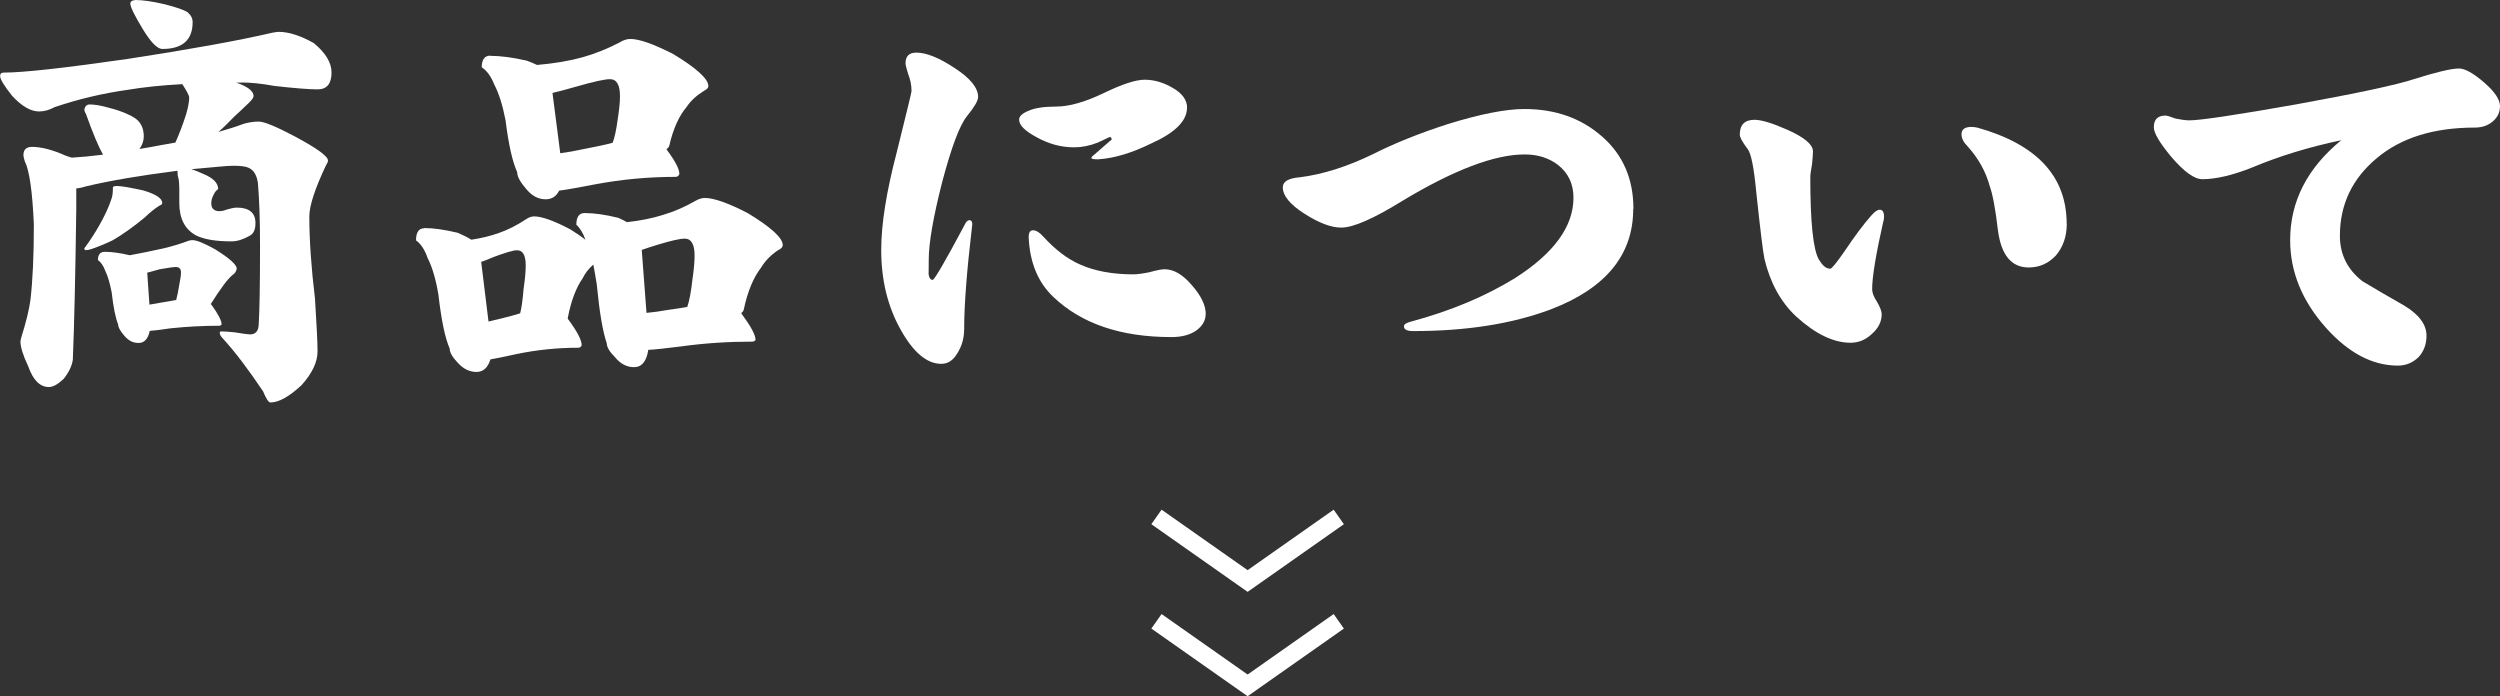<?xml version="1.0" encoding="UTF-8"?>
<svg id="_レイヤー_2" data-name="レイヤー 2" xmlns="http://www.w3.org/2000/svg" width="225.17" height="62.71" viewBox="0 0 225.17 62.71">
  <rect x="0" y="0" width="225.17" height="62.71" fill="#333333" stroke="none"/>
  <g id="_レイヤー_1-2" data-name="レイヤー 1">
    <g>
      <path d="M21.75,7.44h-.47c1.04.36,1.56.77,1.56,1.21,0,.13-.14.34-.43.62-.57.55-1.01.96-1.33,1.25-.42.44-.88.9-1.4,1.36.75-.21,1.52-.45,2.3-.74.47-.13.91-.19,1.33-.19.47,0,1.55.44,3.23,1.33,2,1.07,3,1.79,3,2.18,0,.1-.05.23-.16.39-1.01,2.13-1.52,3.68-1.52,4.64,0,2.13.17,4.6.51,7.41.16,2.47.23,4.05.23,4.75,0,.96-.48,1.97-1.44,3.04-1.12,1.04-2.05,1.56-2.81,1.56-.16,0-.38-.34-.66-1.01-1.33-1.98-2.52-3.55-3.59-4.72-.21-.21-.31-.39-.31-.55,0-.08.05-.12.16-.12.26,0,.65.03,1.17.08.78.13,1.25.19,1.4.19.49,0,.75-.29.78-.86.08-1.33.12-3.69.12-7.09,0-2.26-.06-4.16-.19-5.69-.1-.7-.38-1.16-.82-1.36-.26-.13-.73-.19-1.4-.19-.31,0-.73.03-1.25.08-.88.08-1.73.16-2.53.23.34.1.7.25,1.09.43.88.36,1.33.82,1.33,1.36-.16.1-.29.26-.39.47-.16.29-.23.55-.23.78,0,.29.06.47.19.55.1.13.29.19.55.19.18,0,.42-.05.7-.16.36-.1.65-.16.86-.16,1.12,0,1.68.47,1.68,1.4,0,.57-.17.95-.51,1.13-.6.34-1.14.51-1.64.51-1.43,0-2.51-.18-3.23-.55-.99-.55-1.48-1.52-1.48-2.92v-1.25c0-.44-.03-.77-.08-.97-.05-.13-.08-.31-.08-.55v-.12c-3.3.42-6.04.88-8.22,1.4-.31.1-.61.17-.9.19v1.87c-.08,5.87-.18,10.39-.31,13.56-.08.55-.35,1.12-.82,1.72-.52.49-.96.74-1.33.74-.81,0-1.43-.62-1.87-1.87-.47-.99-.7-1.74-.7-2.26l.08-.35c.44-1.4.71-2.52.82-3.35.21-1.79.31-4.07.31-6.82-.13-2.96-.4-4.86-.82-5.69-.08-.26-.12-.44-.12-.55,0-.49.26-.74.78-.74.83,0,1.83.26,3,.78.21.08.4.14.58.19.86-.05,1.79-.14,2.81-.27-.39-.68-.9-1.88-1.52-3.62-.1-.18-.16-.32-.16-.43.05-.31.21-.47.47-.47.36,0,.81.06,1.33.19,1.22.29,2.14.64,2.77,1.05.52.36.78.91.78,1.64,0,.39-.13.77-.39,1.13.62-.1,1.27-.22,1.95-.35.44-.08.87-.16,1.29-.23.39-.88.71-1.74.97-2.57.18-.62.27-1.12.27-1.48,0-.18-.21-.58-.62-1.21-1.85.1-3.48.27-4.91.51-2.23.31-4.43.83-6.59,1.56-.47.26-.94.39-1.4.39-.75,0-1.56-.47-2.42-1.4-.73-.91-1.09-1.51-1.09-1.79,0-.21.1-.31.31-.31,1.79,0,5.56-.42,11.3-1.25,5.59-.86,9.89-1.64,12.9-2.34.26-.05.45-.08.58-.08.91,0,1.96.34,3.16,1.01,1.07.88,1.6,1.77,1.6,2.65,0,1.01-.42,1.52-1.25,1.52-.75,0-2.05-.1-3.9-.31-1.14-.21-2.13-.31-2.96-.31ZM10.64,16.76c.31,0,1.07.13,2.26.39,1.14.34,1.71.71,1.71,1.13,0,.1-.08.18-.23.23-.42.26-.87.62-1.36,1.09-1.04.86-1.99,1.53-2.85,2.03-.52.26-1.14.52-1.87.78-.23.08-.42.12-.55.12-.1,0-.16-.05-.16-.16.47-.62.91-1.3,1.33-2.03.52-.91.9-1.73,1.13-2.46.08-.21.12-.55.12-1.01,0-.08.16-.12.47-.12ZM9.43,22.68c.62,0,1.38.1,2.26.31.86-.16,1.87-.36,3.04-.62.86-.21,1.62-.44,2.3-.7.1-.03.21-.04.31-.04.36,0,1.04.27,2.03.82,1.3.81,1.95,1.39,1.95,1.75-.03.23-.16.43-.39.58-.42.34-1.07,1.21-1.95,2.61.03.03.05.05.08.08.6.83.9,1.42.9,1.75-.05.08-.13.12-.23.12-1.46,0-2.91.08-4.37.23-.86.13-1.48.21-1.87.23-.16.73-.49,1.09-1.01,1.09s-.92-.22-1.29-.66c-.36-.42-.55-.75-.55-1.01-.23-.57-.43-1.53-.58-2.88-.16-.83-.35-1.48-.58-1.95-.16-.44-.38-.77-.66-.97,0-.49.21-.74.62-.74ZM12.16,0c.7,0,1.6.13,2.69.39,1.01.26,1.69.49,2.03.7.31.26.47.56.47.9,0,1.61-.91,2.42-2.73,2.42-.44,0-1.01-.57-1.71-1.71-.78-1.27-1.17-2.07-1.17-2.38,0-.18.14-.29.43-.31ZM13.45,27.44c.31-.05.68-.12,1.09-.19.49-.08.94-.16,1.33-.23.1-.39.21-.91.31-1.56.08-.36.12-.68.12-.94,0-.31-.16-.47-.47-.47-.21,0-.69.07-1.44.2-.31.08-.69.18-1.13.31l.2,2.88Z" fill="#fff"/>
      <path d="M38.2,20.54c.83,0,1.84.14,3.04.43.49.21.9.42,1.21.62.86-.13,1.66-.32,2.42-.58.83-.29,1.66-.7,2.49-1.25.26-.18.51-.27.74-.27.7,0,1.79.39,3.27,1.17.55.34,1,.65,1.36.94-.21-.6-.48-1.05-.82-1.36,0-.7.25-1.05.74-1.05.86,0,1.87.14,3.04.43.29.13.55.26.78.39,1.19-.13,2.29-.35,3.27-.66.96-.29,1.92-.7,2.88-1.25.31-.18.6-.27.86-.27.81,0,2.09.45,3.86,1.36,2.1,1.27,3.16,2.24,3.16,2.88,0,.18-.14.34-.43.47-.65.44-1.16.96-1.52,1.56-.7.91-1.22,2.17-1.56,3.78-.03.13-.1.23-.23.31.03.03.04.05.04.08.83,1.12,1.25,1.9,1.25,2.34-.05.1-.16.16-.31.16-2.16,0-4.29.14-6.39.43-1.43.18-2.42.29-2.96.31-.16,1.04-.58,1.56-1.29,1.56-.65,0-1.22-.3-1.71-.9-.49-.49-.74-.91-.74-1.25-.36-1.04-.66-2.81-.9-5.3-.1-.65-.21-1.25-.31-1.79-.42.36-.74.78-.97,1.25-.6.86-1.04,2.04-1.33,3.55v.08c.83,1.12,1.25,1.91,1.25,2.38-.05.16-.16.23-.31.23-1.87,0-3.74.19-5.61.58-1.04.23-1.81.39-2.3.47-.23.75-.65,1.13-1.25,1.13-.65,0-1.22-.29-1.72-.86-.47-.49-.7-.91-.7-1.25-.42-.96-.75-2.57-1.01-4.83-.23-1.4-.56-2.51-.97-3.31-.26-.75-.61-1.29-1.05-1.6,0-.73.25-1.09.74-1.09ZM44,28.96c.36-.08.74-.17,1.13-.27.65-.16,1.22-.31,1.72-.47.13-.49.23-1.23.31-2.22.13-.86.19-1.56.19-2.1,0-.91-.26-1.36-.78-1.36-.34,0-1.05.21-2.14.62-.42.18-.78.33-1.09.43l.66,5.38ZM44.16,5.03c.91,0,2,.14,3.27.43.36.13.68.26.94.39,1.53-.13,2.91-.36,4.13-.7,1.09-.31,2.2-.75,3.31-1.33.34-.21.66-.31.97-.31.81,0,2.09.46,3.86,1.36,2.1,1.27,3.16,2.24,3.16,2.88,0,.16-.13.3-.39.43-.68.42-1.2.9-1.56,1.44-.7.83-1.22,1.99-1.56,3.47-.03.13-.12.25-.27.35.78,1.04,1.17,1.78,1.17,2.22-.05.18-.17.27-.35.27-2.42,0-4.81.22-7.17.66-1.61.31-2.72.51-3.31.58-.26.52-.66.78-1.21.78-.68,0-1.27-.32-1.79-.97-.52-.6-.78-1.09-.78-1.48-.42-.91-.77-2.47-1.05-4.68-.26-1.35-.6-2.42-1.01-3.2-.29-.73-.66-1.25-1.13-1.56,0-.7.26-1.05.78-1.05ZM50.47,13.8c.62-.08,1.35-.21,2.18-.39.96-.18,1.81-.36,2.53-.55.18-.47.34-1.21.47-2.22.13-.81.19-1.47.19-1.99,0-1.01-.3-1.52-.9-1.52-.47,0-1.47.22-3,.66-.91.26-1.64.46-2.18.58l.7,5.42ZM58.23,28.18c.57-.05,1.22-.14,1.95-.27.62-.08,1.2-.17,1.72-.27.18-.49.34-1.33.47-2.49.13-.88.19-1.6.19-2.14,0-1.01-.3-1.52-.9-1.52-.39,0-1.2.18-2.42.55-.6.18-1.08.34-1.44.47l.43,5.69Z" fill="#fff"/>
      <path d="M88.09,8.77c0,.31-.34.88-1.01,1.71-.65.81-1.39,2.78-2.22,5.92-.81,3.17-1.21,5.5-1.21,6.98,0,1.14-.01,1.49-.04,1.05.03.52.16.78.39.78.16,0,1.12-1.65,2.88-4.95.13-.29.27-.43.43-.43.23,0,.31.22.23.66-.47,3.98-.7,7.03-.7,9.16,0,.81-.21,1.53-.62,2.18-.36.62-.84.94-1.44.94-1.3,0-2.52-1.03-3.66-3.08-1.17-2.08-1.75-4.47-1.75-7.17,0-2.34.47-5.27,1.4-8.81.88-3.56,1.33-5.39,1.33-5.5,0-.52-.1-1.04-.31-1.56-.16-.52-.23-.83-.23-.94,0-.65.32-.97.97-.97.91,0,2.07.47,3.47,1.4,1.4.91,2.1,1.78,2.1,2.61ZM106.91,9.71c0,1.17-1.06,2.24-3.2,3.2-1.79.88-3.4,1.36-4.83,1.44-.39,0-.58-.04-.58-.12s.09-.18.27-.31c.47-.42.99-.87,1.56-1.36,0-.1-.05-.18-.16-.23-.34.16-.7.33-1.09.51-.73.29-1.44.43-2.14.43-1.17,0-2.31-.31-3.43-.94-1.01-.55-1.52-1.06-1.52-1.56,0-.29.27-.55.82-.78.57-.26,1.4-.39,2.5-.39,1.17,0,2.6-.4,4.29-1.21,1.66-.81,2.9-1.21,3.7-1.21.86,0,1.7.25,2.53.74.86.49,1.29,1.09,1.29,1.79ZM108.59,28.3c0,.57-.29,1.07-.86,1.48-.57.39-1.31.58-2.22.58-4.57,0-8.12-1.21-10.64-3.62-1.38-1.3-2.12-3.09-2.22-5.38,0-.42.13-.62.39-.62.29,0,.6.2.94.58,1.06,1.17,2.16,2,3.27,2.49,1.33.6,2.94.9,4.83.9.31,0,.79-.06,1.44-.19.65-.18,1.1-.27,1.37-.27.83,0,1.65.48,2.46,1.44.83.94,1.25,1.81,1.25,2.61Z" fill="#fff"/>
      <path d="M147.1,18.83c0,4.13-2.48,7.15-7.44,9.04-3.46,1.3-7.59,1.95-12.39,1.95-.54,0-.82-.14-.82-.43,0-.18.22-.32.66-.43,3.56-.96,6.69-2.27,9.39-3.94,3.48-2.23,5.22-4.64,5.22-7.21,0-1.25-.47-2.23-1.4-2.96-.81-.62-1.81-.94-3-.94-2.7,0-6.37,1.39-10.99,4.17-2.6,1.61-4.44,2.42-5.53,2.42-.91,0-2.01-.42-3.31-1.25-1.3-.83-1.95-1.62-1.95-2.38,0-.52.51-.82,1.52-.9,2.08-.26,4.29-.96,6.63-2.1,1.9-.96,4.13-1.86,6.7-2.69,2.94-.91,5.24-1.36,6.9-1.36,2.81,0,5.14.83,7.02,2.49,1.87,1.64,2.81,3.81,2.81,6.51Z" fill="#fff"/>
      <path d="M169.63,19.92c-.68,3.01-1.01,5.05-1.01,6.12,0,.31.14.69.43,1.13.29.49.43.87.43,1.13,0,.68-.3,1.27-.9,1.79-.55.52-1.18.78-1.91.78-1.53,0-3.17-.79-4.91-2.38-1.38-1.3-2.33-3.03-2.84-5.18-.13-.62-.38-2.64-.74-6.04-.21-2.21-.47-3.49-.78-3.86-.47-.62-.7-1.05-.7-1.29,0-.88.44-1.33,1.33-1.33.62,0,1.61.3,2.96.9,1.53.68,2.3,1.33,2.3,1.95,0,.23-.03.61-.08,1.13-.1.55-.16.95-.16,1.21,0,4.05.26,6.52.78,7.41l.16.23c.26.39.55.58.86.58.13,0,.55-.51,1.25-1.52.96-1.43,1.77-2.51,2.42-3.24.31-.36.57-.55.78-.55.26,0,.39.21.39.62,0,.1-.01.23-.04.39ZM186.15,20.15c0,1.14-.33,2.09-.97,2.85-.68.73-1.49,1.09-2.46,1.09-1.56,0-2.48-1.12-2.77-3.35-.23-1.95-.48-3.27-.74-3.98-.36-1.33-1.04-2.53-2.03-3.62-.34-.34-.51-.69-.51-1.05,0-.44.3-.66.9-.66.18,0,.38.03.58.08,5.33,1.51,7.99,4.39,7.99,8.65Z" fill="#fff"/>
      <path d="M225.17,9.55c0,.55-.21,1-.62,1.36-.44.39-.99.58-1.64.58-3.69,0-6.63.91-8.81,2.73-2.23,1.85-3.35,4.18-3.35,7.02,0,1.66.67,3.03,2.03,4.09,1.22.73,2.47,1.46,3.74,2.18,1.35.81,2.03,1.71,2.03,2.73,0,.78-.25,1.43-.74,1.95-.52.49-1.13.74-1.83.74-2.29,0-4.44-1.13-6.47-3.39-2.16-2.42-3.24-5.05-3.24-7.91,0-3.48,1.53-6.48,4.6-9-2.94.62-5.61,1.44-8.03,2.46-1.77.7-3.26,1.05-4.48,1.05-.73,0-1.66-.68-2.81-2.03-1.04-1.25-1.56-2.13-1.56-2.65,0-.7.35-1.05,1.05-1.05.13,0,.43.09.9.27.49.1.91.16,1.25.16.99,0,4.2-.48,9.63-1.44,5.56-1.01,9.08-1.77,10.56-2.26,2.05-.65,3.42-.97,4.09-.97.54,0,1.3.42,2.26,1.25s1.44,1.55,1.44,2.14Z" fill="#fff"/>
    </g>
    <polyline points="120.58 46.56 112.37 52.33 104.16 46.56" fill="none" stroke="#fff" stroke-miterlimit="10" stroke-width="1.6"/>
    <polyline points="120.58 55.96 112.37 61.73 104.16 55.96" fill="none" stroke="#fff" stroke-miterlimit="10" stroke-width="1.6"/>
  </g>
</svg>